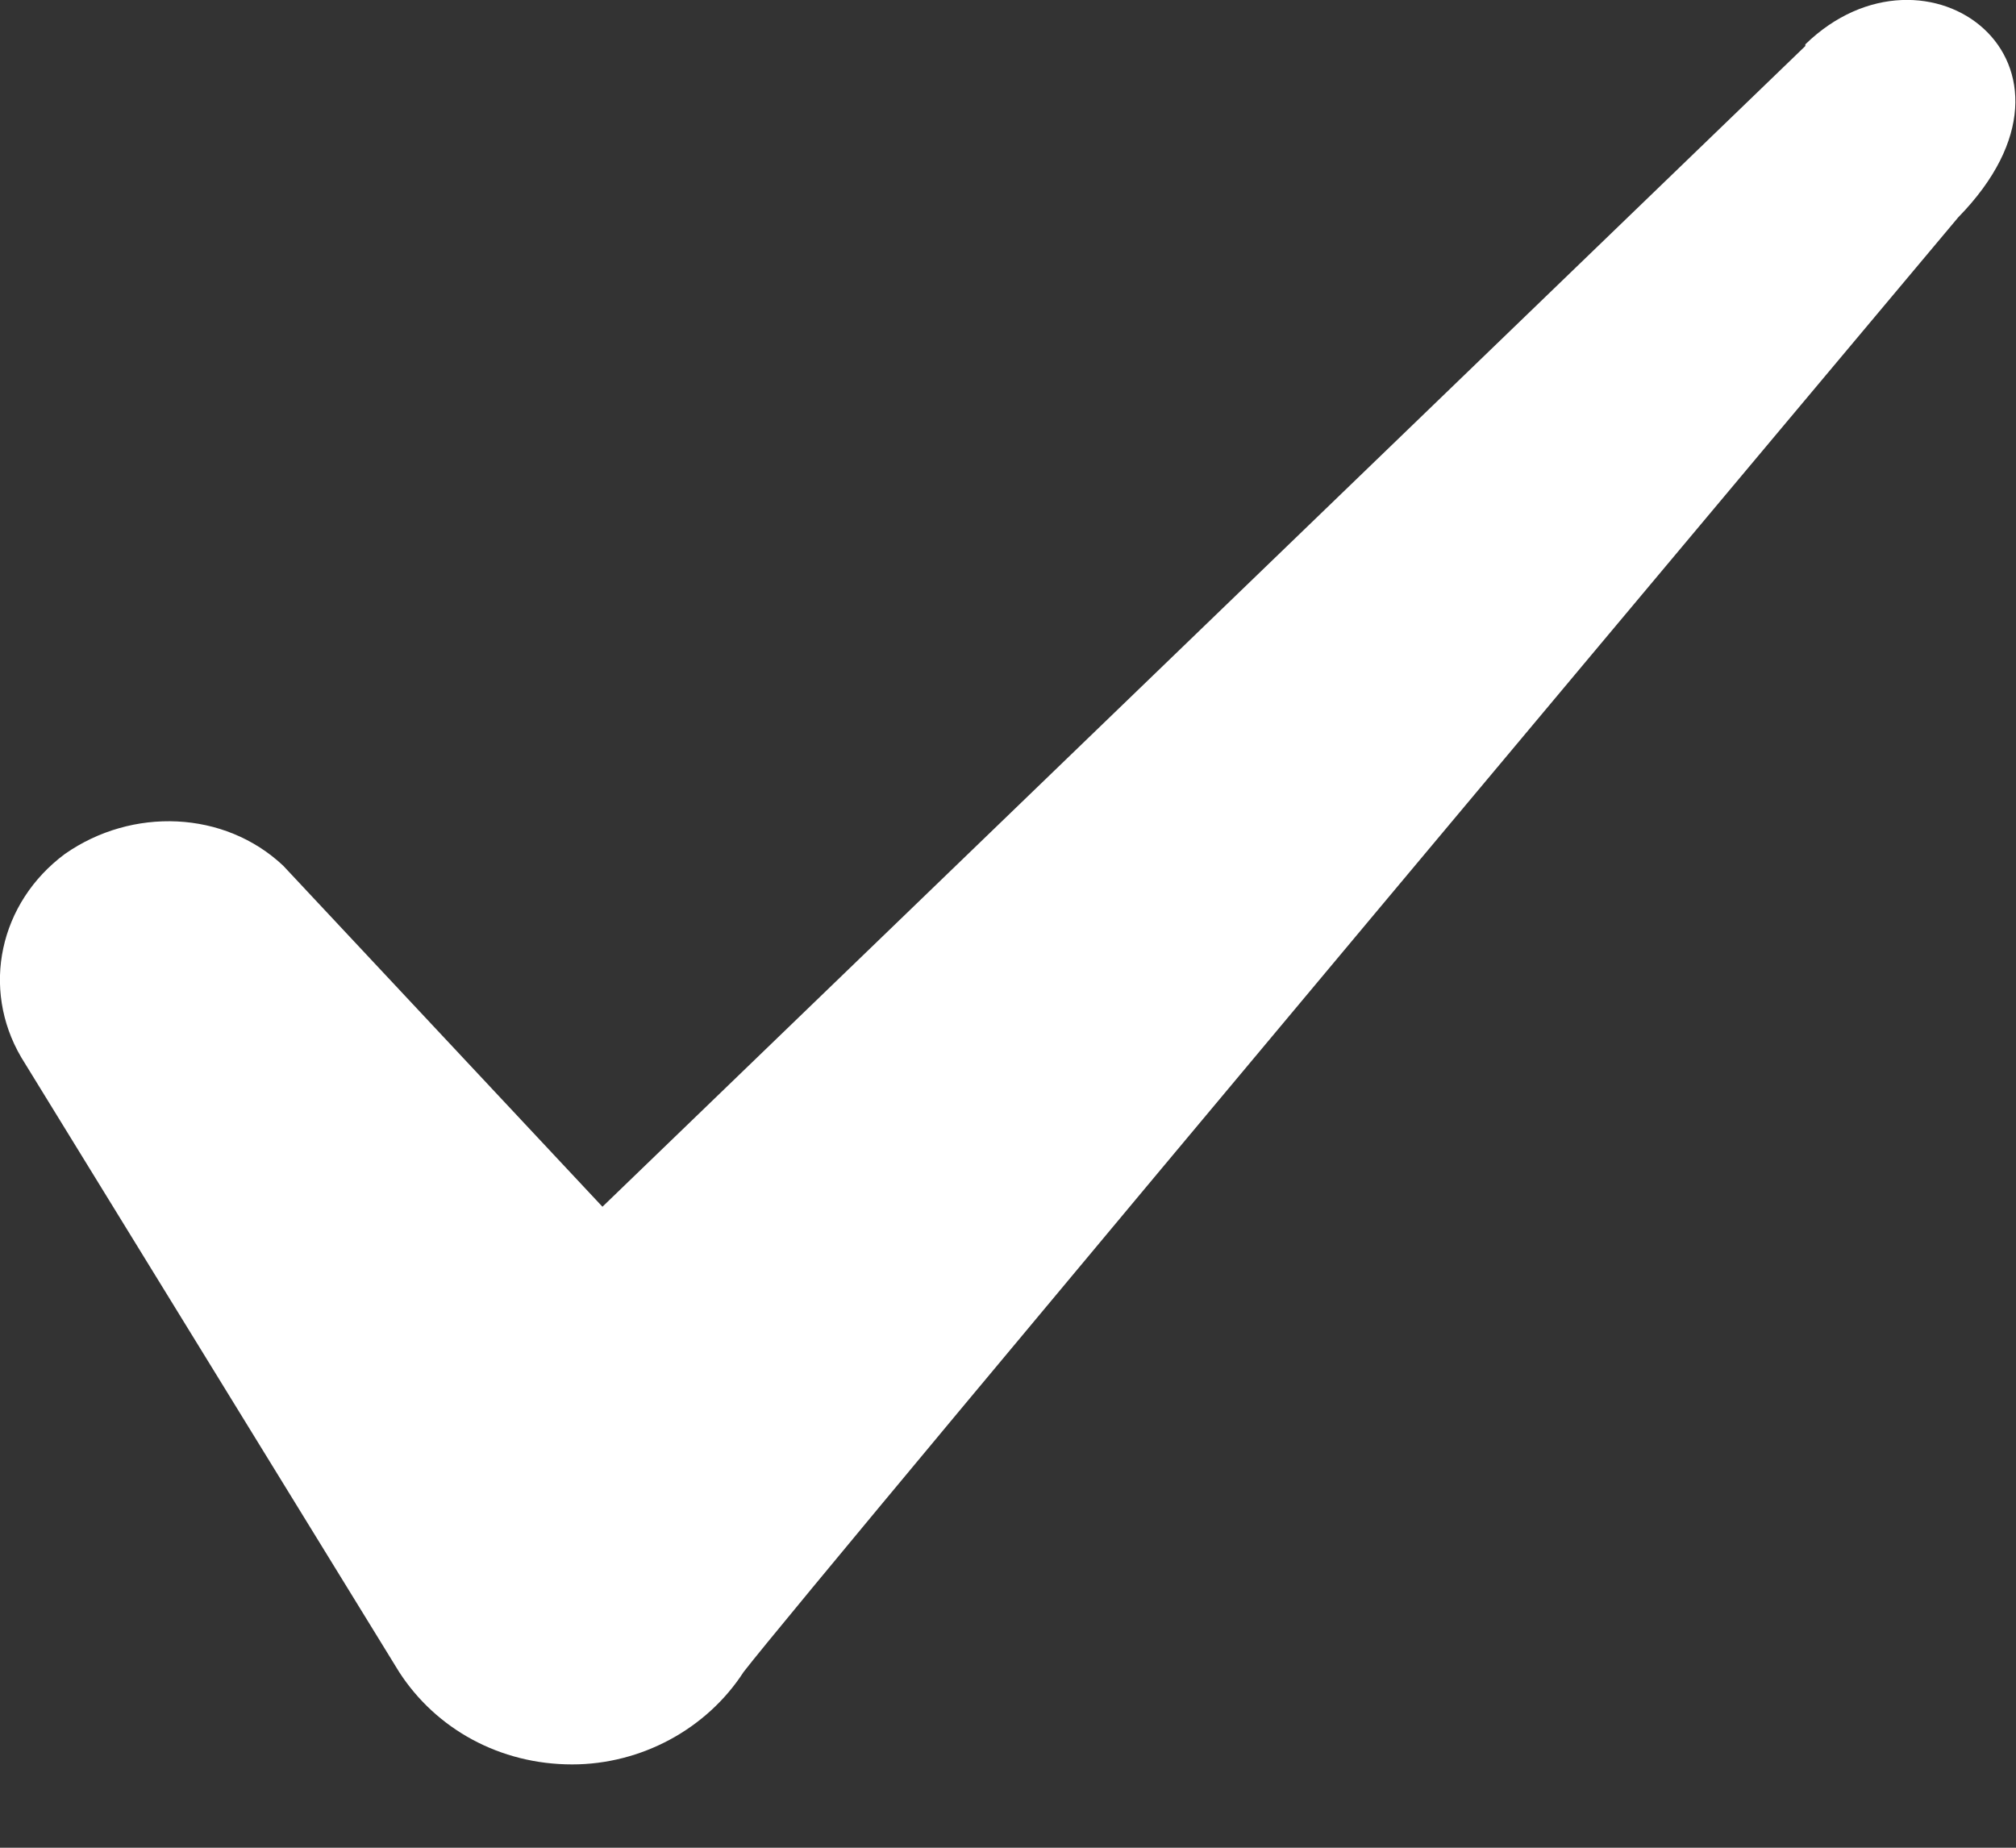 <svg width="12" height="11" viewBox="0 0 12 11" fill="none" xmlns="http://www.w3.org/2000/svg">
<rect x="0" y="0" width="12" height="11" fill="#333333" stroke="none"/>
<path fill-rule="evenodd" clip-rule="evenodd" d="M10.746 0.274L3.586 7.184L1.686 5.154C1.336 4.824 0.786 4.804 0.386 5.084C-0.004 5.374 -0.114 5.884 0.126 6.294L2.376 9.954C2.596 10.294 2.976 10.504 3.406 10.504C3.816 10.504 4.206 10.294 4.426 9.954C4.786 9.484 11.656 1.294 11.656 1.294C12.556 0.374 11.466 -0.436 10.746 0.264V0.274Z" fill="white"/>
</svg>
